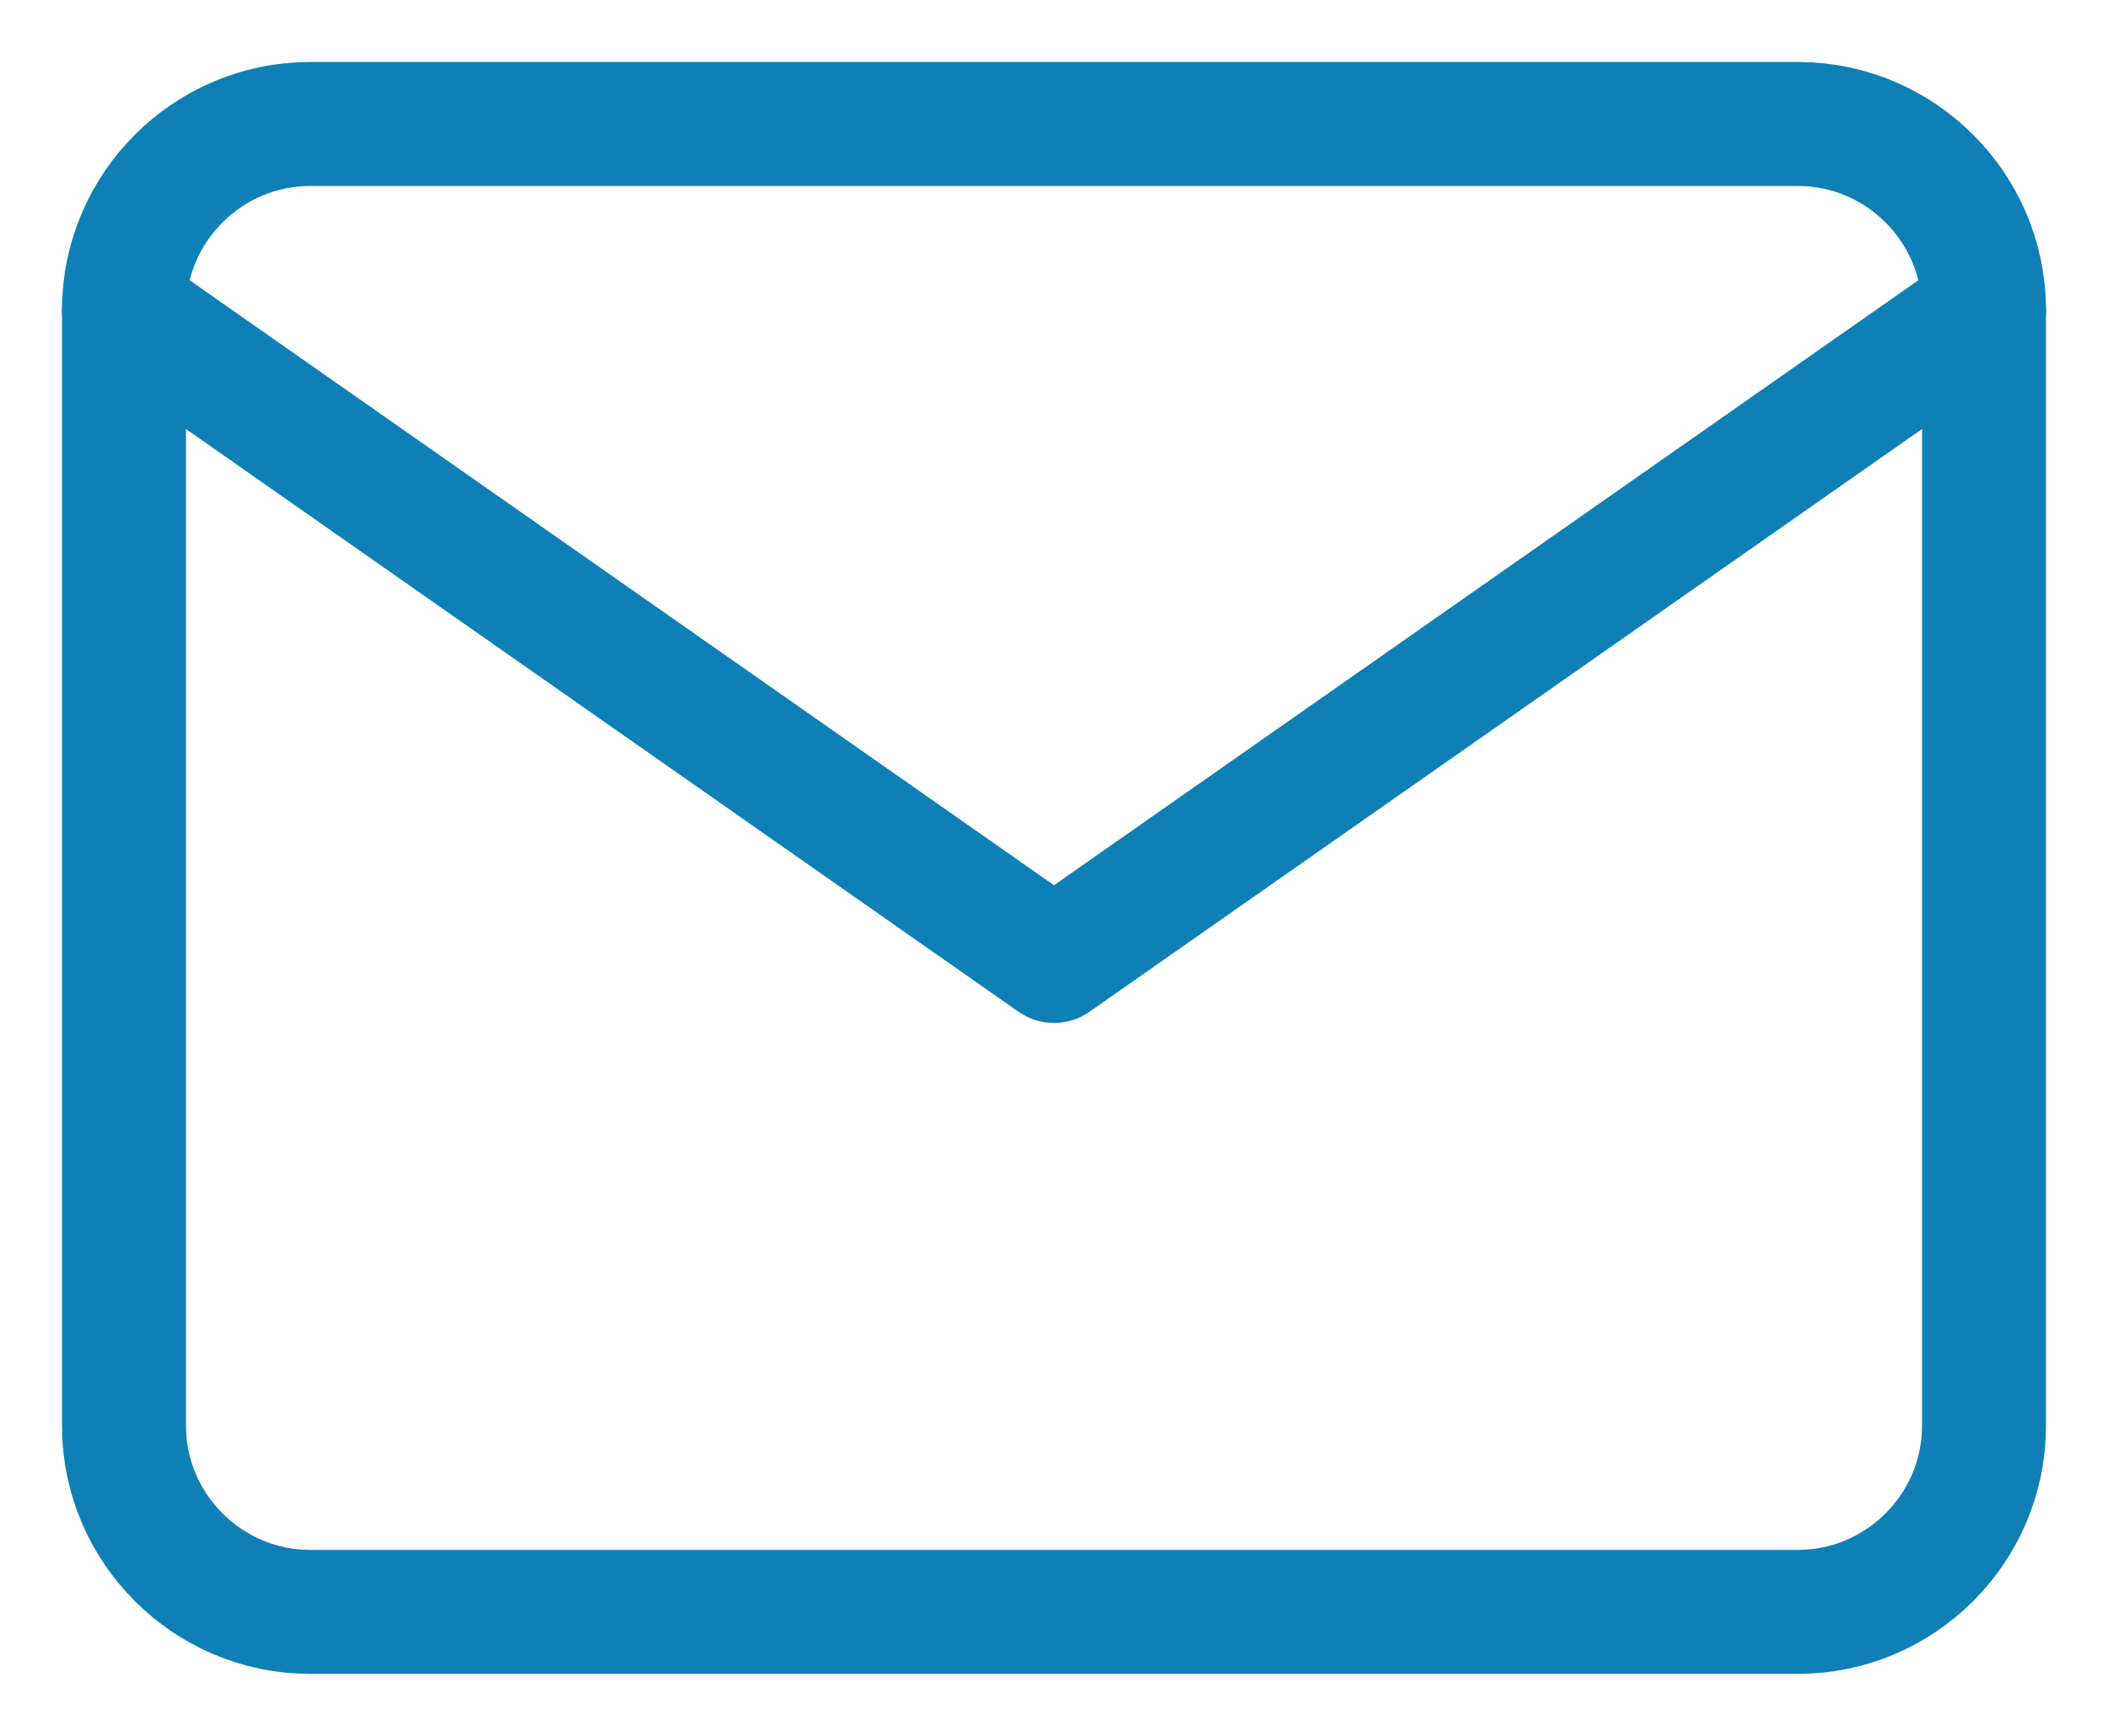 <svg width="17" height="14" viewBox="0 0 17 14" fill="none" xmlns="http://www.w3.org/2000/svg">
<path d="M2.5 1H14.5C15.325 1 16 1.675 16 2.5V11.5C16 12.325 15.325 13 14.5 13H2.5C1.675 13 1 12.325 1 11.5V2.5C1 1.675 1.675 1 2.5 1Z" stroke="#0E80B6" stroke-linecap="round" stroke-linejoin="round"/>
<path d="M16 2.5L8.5 7.75L1 2.5" stroke="#0E80B6" stroke-linecap="round" stroke-linejoin="round"/>
</svg>
